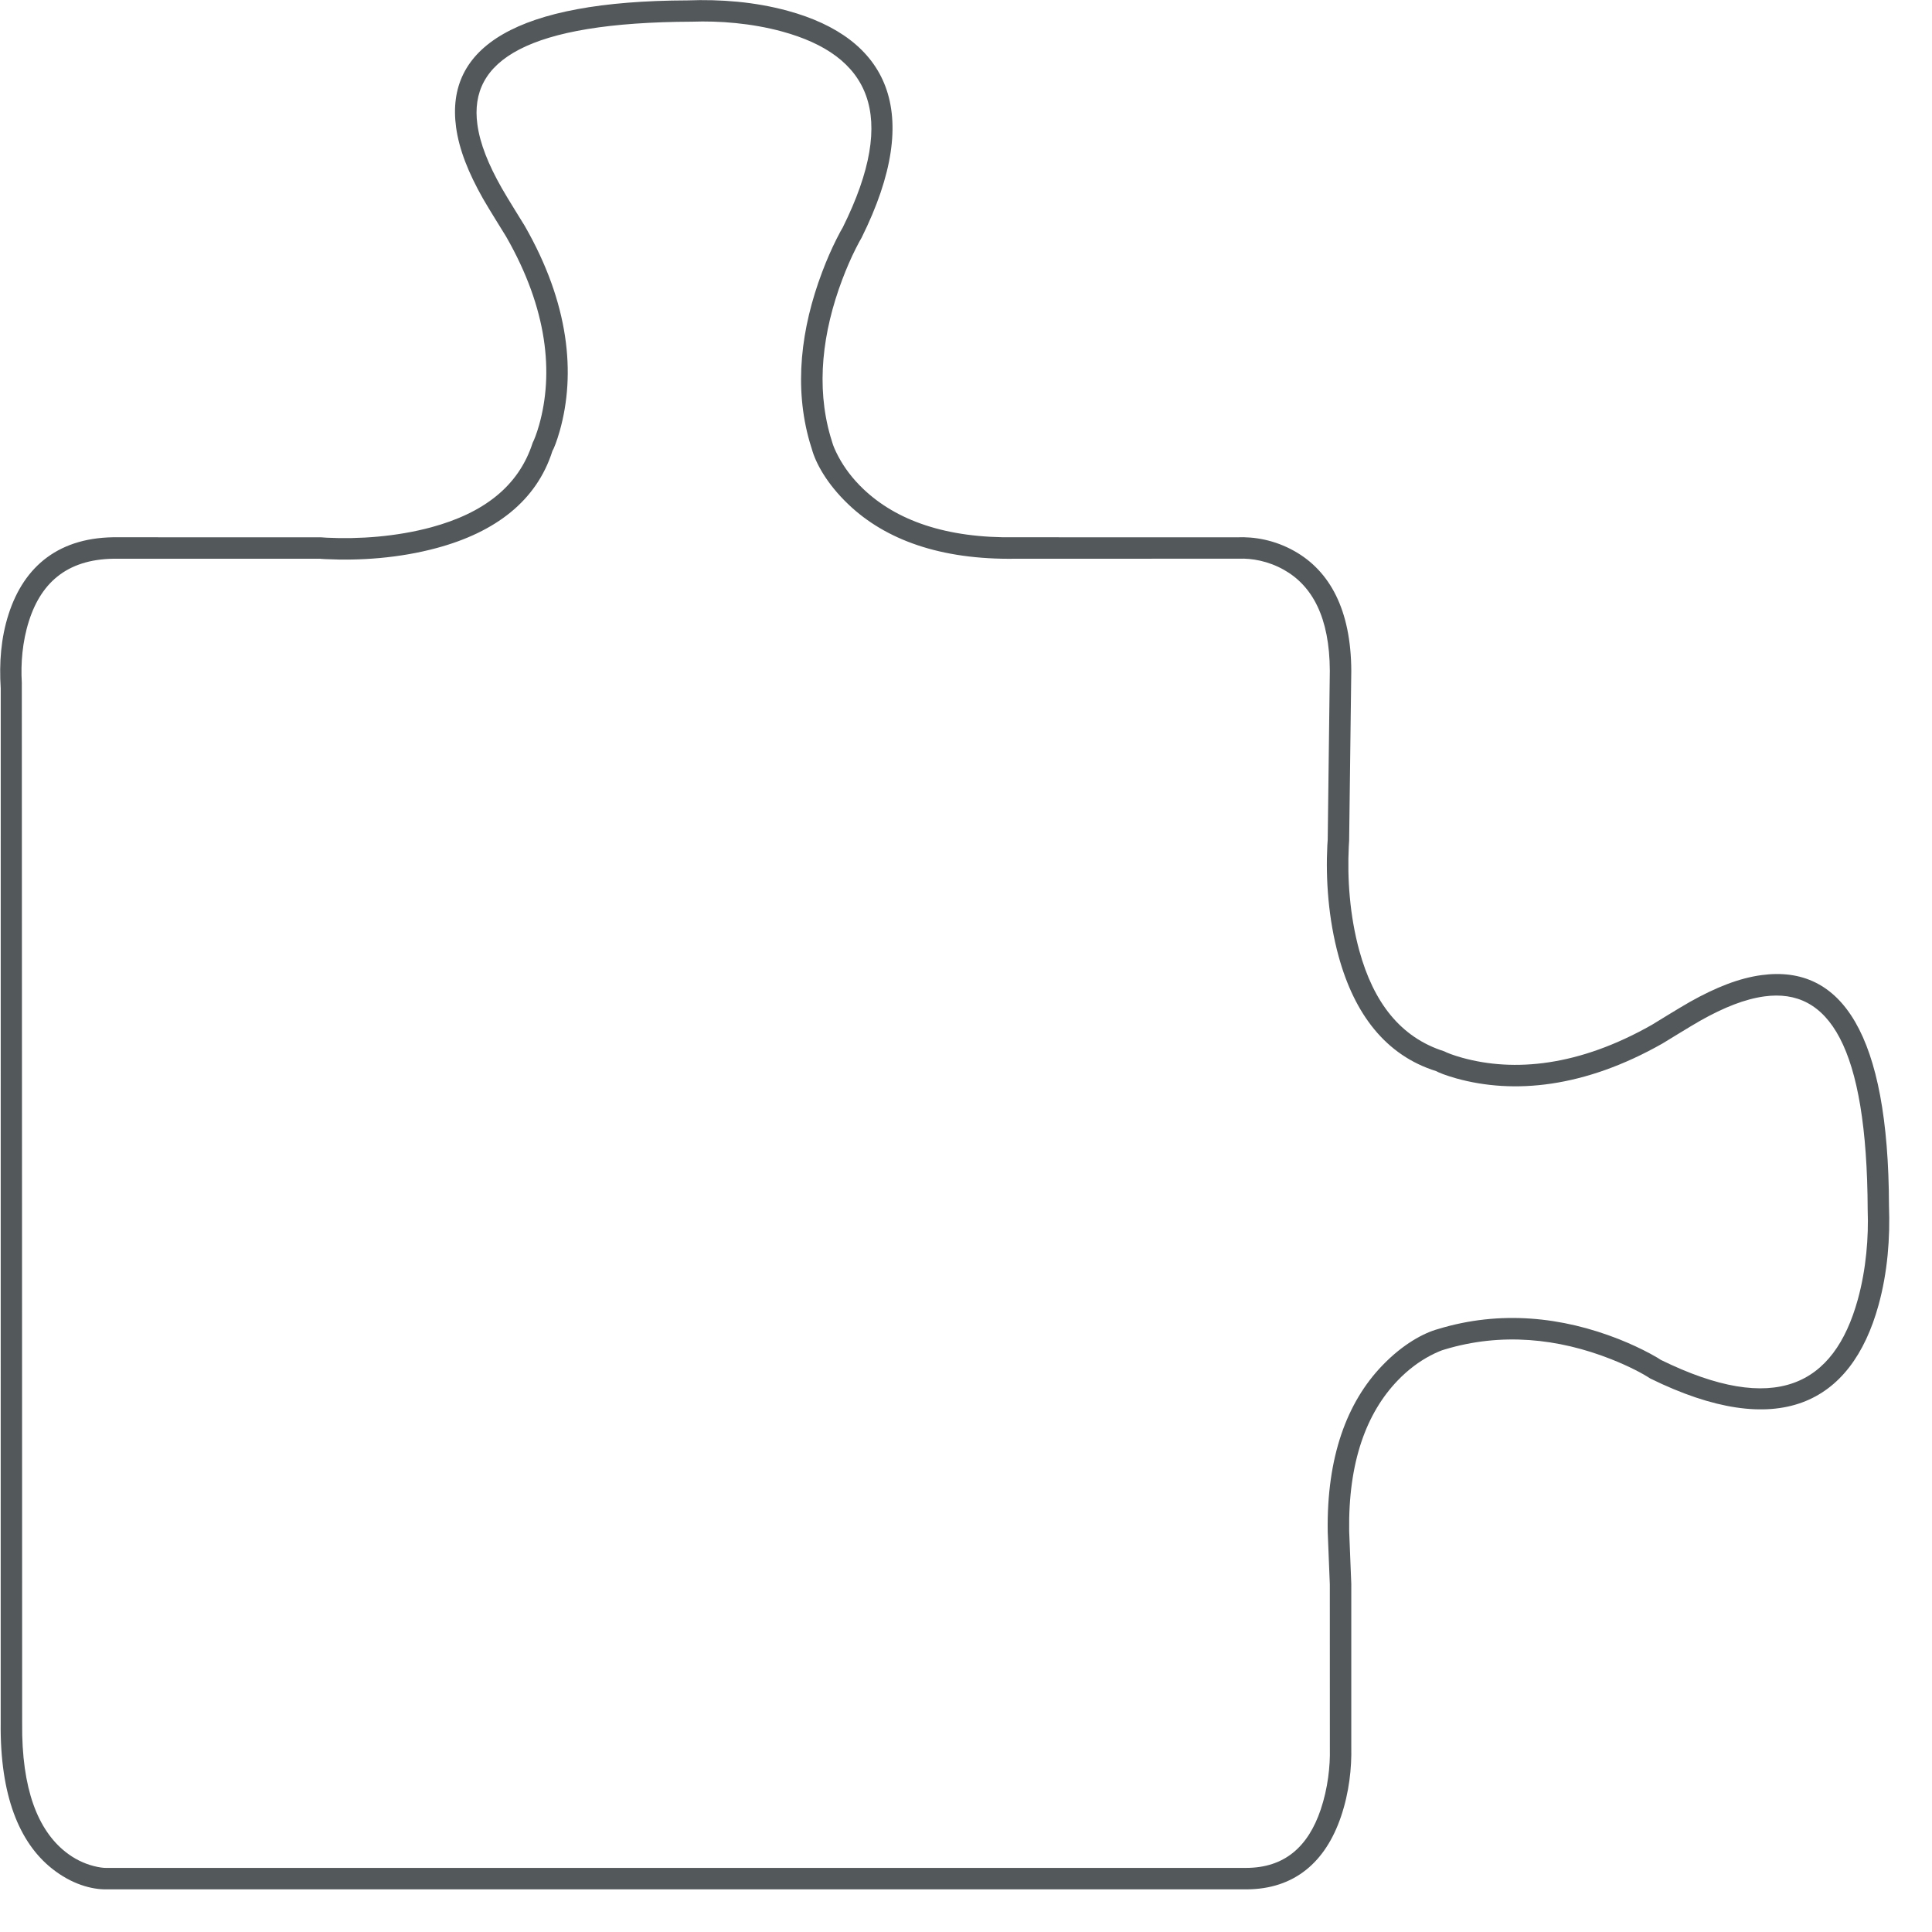 <svg xmlns="http://www.w3.org/2000/svg" viewBox="0 0 45 45">
  <g fill="none" fill-rule="evenodd">
    <path fill="#53585B" fill-rule="nonzero" d="M31.474,15.624 L31.424,19.582 C31.422,19.605 31.419,19.651 31.416,19.717 C31.379,20.456 31.436,21.323 31.661,22.143 C31.99,23.34 32.613,24.162 33.638,24.487 C33.705,24.522 33.846,24.578 34.054,24.636 C35.267,24.973 36.773,24.837 38.474,23.871 C38.508,23.852 39.116,23.474 39.363,23.335 C39.962,22.999 40.504,22.783 41.03,22.712 C42.899,22.46 43.987,24.085 43.998,28.079 C44.026,28.833 43.967,29.63 43.754,30.401 C43.119,32.7 41.417,33.573 38.436,32.107 C38.27,31.997 37.956,31.828 37.524,31.657 C36.297,31.173 34.969,31.03 33.638,31.435 C33.58,31.451 33.466,31.495 33.314,31.575 C33.056,31.711 32.797,31.902 32.554,32.155 C31.829,32.91 31.4,34.051 31.425,35.666 L31.474,36.891 L31.474,40.695 C31.485,41.174 31.426,41.748 31.234,42.312 C30.879,43.358 30.162,44.007 29.02,44.007 L2.474,44.007 C2.136,44.01 1.671,43.889 1.212,43.524 C0.445,42.914 -0.001,41.815 0.016,40.133 L0.017,16.034 C-0.021,15.433 0.022,14.861 0.199,14.309 C0.561,13.179 1.389,12.492 2.757,12.514 L7.476,12.515 C7.499,12.517 7.545,12.521 7.611,12.524 C8.354,12.56 9.226,12.503 10.05,12.28 C11.254,11.953 12.08,11.332 12.407,10.313 C12.442,10.246 12.498,10.106 12.557,9.9 C12.896,8.697 12.759,7.202 11.788,5.51 C11.768,5.474 11.388,4.87 11.249,4.625 C10.912,4.028 10.695,3.489 10.623,2.965 C10.37,1.104 12.003,0.021 16.016,0.009 C16.773,-0.019 17.574,0.04 18.349,0.252 C20.659,0.883 21.537,2.579 20.068,5.537 C20.042,5.581 19.993,5.668 19.93,5.794 C19.823,6.007 19.717,6.249 19.617,6.514 C19.156,7.737 19.005,8.996 19.341,10.16 C19.355,10.208 19.369,10.256 19.388,10.314 C19.404,10.372 19.448,10.485 19.528,10.635 C19.665,10.892 19.856,11.15 20.111,11.392 C20.87,12.113 22.018,12.54 23.652,12.514 L28.808,12.515 C29.216,12.497 29.687,12.576 30.148,12.835 C30.974,13.299 31.468,14.205 31.474,15.624 Z M29.903,13.271 C29.536,13.065 29.153,13.001 28.86,13.013 C28.847,13.014 23.656,13.014 23.656,13.014 C21.897,13.042 20.623,12.567 19.767,11.754 C19.259,11.272 18.999,10.786 18.909,10.458 C18.892,10.405 18.876,10.352 18.86,10.299 C18.49,9.015 18.653,7.653 19.149,6.338 C19.255,6.055 19.369,5.798 19.483,5.57 C19.552,5.432 19.607,5.333 19.63,5.297 C20.943,2.651 20.236,1.286 18.217,0.734 C17.499,0.538 16.745,0.483 16.124,0.505 C12.265,0.52 10.917,1.414 11.119,2.898 C11.18,3.347 11.375,3.832 11.685,4.378 C11.816,4.611 12.195,5.214 12.222,5.261 C13.262,7.075 13.412,8.708 13.038,10.036 C12.97,10.276 12.901,10.448 12.867,10.504 C12.497,11.671 11.534,12.395 10.181,12.762 C9.298,13.002 8.377,13.062 7.587,13.023 C7.513,13.02 7.461,13.016 7.454,13.014 L2.753,13.014 C1.616,12.995 0.973,13.529 0.675,14.462 C0.52,14.945 0.481,15.46 0.508,15.898 C0.51,15.939 0.516,40.136 0.516,40.136 C0.501,41.675 0.886,42.626 1.523,43.132 C1.731,43.298 1.954,43.404 2.176,43.462 C2.309,43.497 2.412,43.508 2.467,43.507 L29.02,43.507 C29.921,43.507 30.469,43.012 30.761,42.151 C30.93,41.652 30.984,41.132 30.975,40.734 C30.974,40.718 30.974,36.901 30.974,36.901 L30.925,35.68 C30.898,33.929 31.375,32.661 32.193,31.809 C32.677,31.304 33.166,31.045 33.499,30.955 C34.944,30.515 36.384,30.67 37.708,31.192 C37.979,31.3 38.224,31.415 38.438,31.53 C38.568,31.6 38.66,31.656 38.683,31.674 C41.344,32.98 42.718,32.276 43.272,30.268 C43.469,29.555 43.525,28.804 43.502,28.187 C43.488,24.347 42.59,23.006 41.097,23.208 C40.645,23.269 40.156,23.463 39.608,23.771 C39.374,23.903 38.767,24.28 38.721,24.306 C36.898,25.34 35.256,25.489 33.92,25.118 C33.678,25.05 33.506,24.981 33.449,24.948 C32.276,24.58 31.548,23.621 31.179,22.275 C30.938,21.396 30.877,20.479 30.916,19.692 C30.92,19.619 30.924,19.567 30.925,19.557 L30.974,15.624 C30.969,14.38 30.566,13.643 29.903,13.271 Z"/>
  </g>
</svg>
